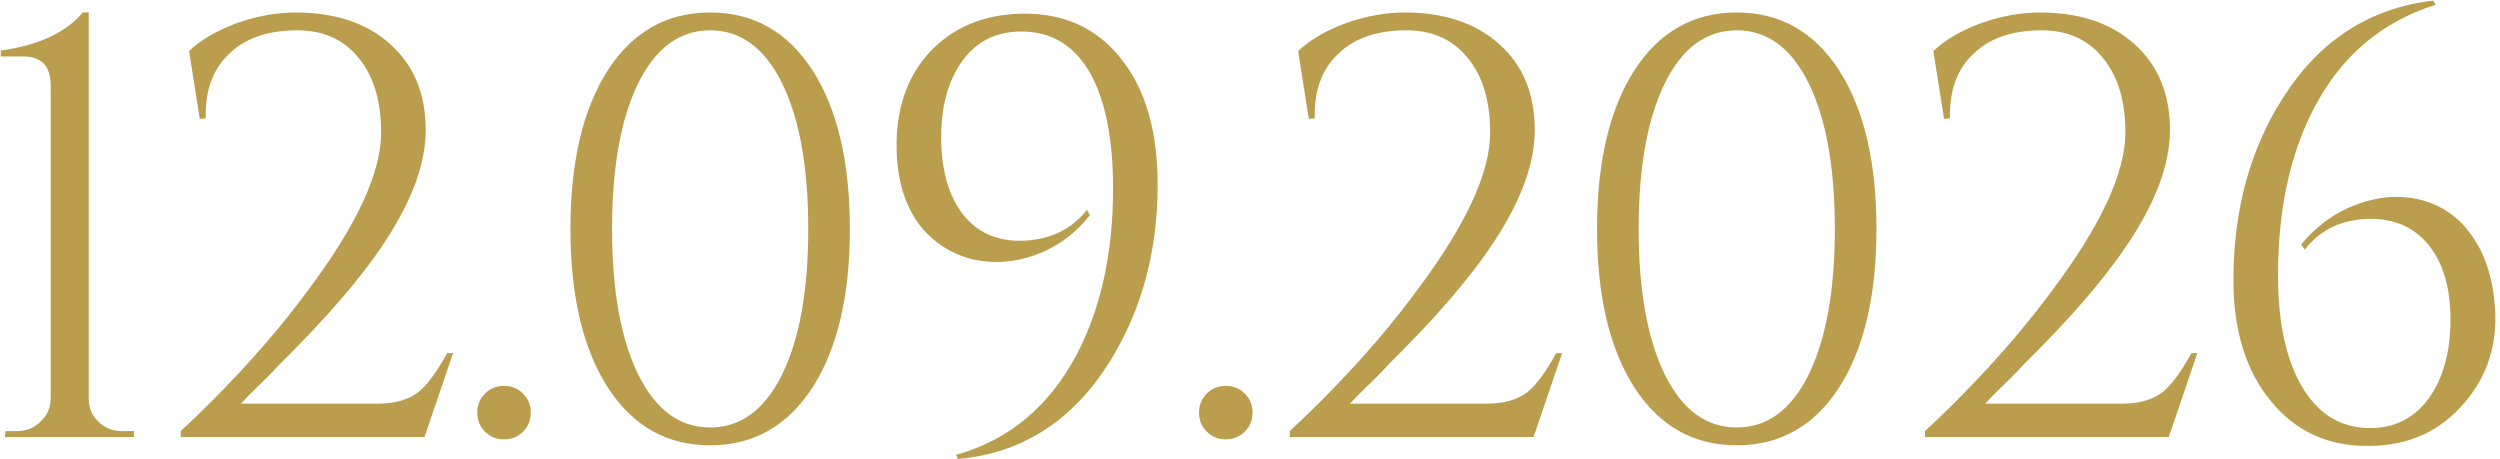 <?xml version="1.0" encoding="UTF-8"?> <svg xmlns="http://www.w3.org/2000/svg" width="1682" height="309" viewBox="0 0 1682 309" fill="none"><path d="M90.116 294H3.316L3.716 290H12.116C17.982 290 23.049 287.867 27.316 283.6C31.849 279.333 34.116 274.267 34.116 268.4V57.6C34.116 44.533 27.982 38 15.716 38H0.516V34C25.849 30.533 44.249 22 55.716 8.4H59.716V268.4C59.716 274.533 61.849 279.6 66.116 283.6C70.382 287.867 75.582 290 81.716 290H90.116V294ZM134.416 80L127.216 34.4C134.949 26.933 145.616 20.667 159.216 15.6C172.816 10.8 186.016 8.4 198.816 8.4C225.482 8.4 246.682 15.467 262.416 29.6C278.416 43.733 286.416 63.067 286.416 87.6C286.416 116.933 270.549 151.067 238.816 190C228.149 203.333 214.549 218.4 198.016 235.2L188.016 245.2C185.882 247.6 182.816 250.8 178.816 254.8C170.816 262.533 165.216 268.133 162.016 271.6H254.016C265.482 271.6 274.549 269.067 281.216 264C287.082 259.467 293.616 250.667 300.816 237.6H304.816L285.616 294H121.616V290C134.949 277.733 148.549 264.133 162.416 249.2C178.949 231.333 193.616 213.733 206.416 196.4C239.749 152.133 256.416 116.4 256.416 89.2C256.416 67.6 251.216 50.667 240.816 38.4C230.682 26.133 216.682 20.133 198.816 20.4C179.616 20.667 164.816 25.867 154.416 36C143.216 46.4 137.882 60.933 138.416 79.6L134.416 80ZM339.109 295.6C334.043 295.6 329.776 293.867 326.309 290.4C322.843 286.933 321.109 282.667 321.109 277.6C321.109 272.533 322.843 268.267 326.309 264.8C329.776 261.333 334.043 259.6 339.109 259.6C344.176 259.6 348.443 261.333 351.909 264.8C355.376 268.267 357.109 272.533 357.109 277.6C357.109 282.667 355.376 286.933 351.909 290.4C348.443 293.867 344.176 295.6 339.109 295.6ZM477.794 8.4C506.86 8.4 529.794 21.333 546.594 47.2C563.394 73.333 571.794 108.933 571.794 154C571.794 199.067 563.394 234.667 546.594 260.8C529.794 286.667 506.86 299.6 477.794 299.6C448.727 299.6 425.794 286.667 408.994 260.8C392.194 234.667 383.794 199.067 383.794 154C383.794 108.933 392.194 73.333 408.994 47.2C425.794 21.333 448.727 8.4 477.794 8.4ZM477.794 20.4C457.26 20.4 441.127 32.267 429.394 56C417.66 80 411.794 112.667 411.794 154C411.794 195.333 417.66 228 429.394 252C441.127 275.733 457.26 287.6 477.794 287.6C498.327 287.6 514.46 275.733 526.194 252C537.927 228 543.794 195.333 543.794 154C543.794 112.667 537.927 80 526.194 56C514.46 32.267 498.327 20.4 477.794 20.4ZM733.275 144.8C723.408 157.333 711.142 166.267 696.475 171.6C682.075 176.667 667.942 177.6 654.075 174.4C639.675 170.667 627.942 163.067 618.875 151.6C609.008 138.533 603.808 121.867 603.275 101.6C602.475 73.867 610.075 51.467 626.075 34.4C641.808 18.133 662.208 9.733 687.275 9.2C715.275 8.667 737.408 18.533 753.675 38.8C770.475 59.333 778.875 87.867 778.875 124.4C778.875 169.2 768.075 208.933 746.475 243.6C721.408 283.333 687.408 305.067 644.475 308.8L643.275 306C678.742 296.133 705.808 273.6 724.475 238.4C740.742 207.2 748.875 170 748.875 126.8C748.875 93.733 743.808 68 733.675 49.6C723.008 30.667 707.542 21.2 687.275 21.2C669.142 21.2 655.275 28.667 645.675 43.6C636.875 57.2 632.742 74.667 633.275 96C633.808 116 638.608 132 647.675 144C657.275 156.267 670.475 162.267 687.275 162C706.208 161.467 720.875 154.533 731.275 141.2L733.275 144.8ZM824.703 295.6C819.636 295.6 815.37 293.867 811.903 290.4C808.436 286.933 806.703 282.667 806.703 277.6C806.703 272.533 808.436 268.267 811.903 264.8C815.37 261.333 819.636 259.6 824.703 259.6C829.77 259.6 834.036 261.333 837.503 264.8C840.97 268.267 842.703 272.533 842.703 277.6C842.703 282.667 840.97 286.933 837.503 290.4C834.036 293.867 829.77 295.6 824.703 295.6ZM880.588 80L873.388 34.4C881.121 26.933 891.788 20.667 905.388 15.6C918.988 10.8 932.188 8.4 944.988 8.4C971.654 8.4 992.854 15.467 1008.59 29.6C1024.59 43.733 1032.59 63.067 1032.59 87.6C1032.59 116.933 1016.72 151.067 984.988 190C974.321 203.333 960.721 218.4 944.188 235.2L934.188 245.2C932.054 247.6 928.988 250.8 924.988 254.8C916.988 262.533 911.388 268.133 908.188 271.6H1000.19C1011.65 271.6 1020.72 269.067 1027.39 264C1033.25 259.467 1039.79 250.667 1046.99 237.6H1050.99L1031.79 294H867.788V290C881.121 277.733 894.721 264.133 908.588 249.2C925.121 231.333 939.788 213.733 952.588 196.4C985.921 152.133 1002.59 116.4 1002.59 89.2C1002.59 67.6 997.388 50.667 986.988 38.4C976.854 26.133 962.854 20.133 944.988 20.4C925.788 20.667 910.988 25.867 900.588 36C889.388 46.4 884.054 60.933 884.588 79.6L880.588 80ZM1168.48 8.4C1197.55 8.4 1220.48 21.333 1237.28 47.2C1254.08 73.333 1262.48 108.933 1262.48 154C1262.48 199.067 1254.08 234.667 1237.28 260.8C1220.48 286.667 1197.55 299.6 1168.48 299.6C1139.41 299.6 1116.48 286.667 1099.68 260.8C1082.88 234.667 1074.48 199.067 1074.48 154C1074.48 108.933 1082.88 73.333 1099.68 47.2C1116.48 21.333 1139.41 8.4 1168.48 8.4ZM1168.48 20.4C1147.95 20.4 1131.81 32.267 1120.08 56C1108.35 80 1102.48 112.667 1102.48 154C1102.48 195.333 1108.35 228 1120.08 252C1131.81 275.733 1147.95 287.6 1168.48 287.6C1189.01 287.6 1205.15 275.733 1216.88 252C1228.61 228 1234.48 195.333 1234.48 154C1234.48 112.667 1228.61 80 1216.88 56C1205.15 32.267 1189.01 20.4 1168.48 20.4ZM1307.96 80L1300.76 34.4C1308.5 26.933 1319.16 20.667 1332.76 15.6C1346.36 10.8 1359.56 8.4 1372.36 8.4C1399.03 8.4 1420.23 15.467 1435.96 29.6C1451.96 43.733 1459.96 63.067 1459.96 87.6C1459.96 116.933 1444.1 151.067 1412.36 190C1401.7 203.333 1388.1 218.4 1371.56 235.2L1361.56 245.2C1359.43 247.6 1356.36 250.8 1352.36 254.8C1344.36 262.533 1338.76 268.133 1335.56 271.6H1427.56C1439.03 271.6 1448.1 269.067 1454.76 264C1460.63 259.467 1467.16 250.667 1474.36 237.6H1478.36L1459.16 294H1295.16V290C1308.5 277.733 1322.1 264.133 1335.96 249.2C1352.5 231.333 1367.16 213.733 1379.96 196.4C1413.3 152.133 1429.96 116.4 1429.96 89.2C1429.96 67.6 1424.76 50.667 1414.36 38.4C1404.23 26.133 1390.23 20.133 1372.36 20.4C1353.16 20.667 1338.36 25.867 1327.96 36C1316.76 46.4 1311.43 60.933 1311.96 79.6L1307.96 80ZM1548.26 164.4C1558.66 151.867 1571.06 142.933 1585.46 137.6C1599.59 132.267 1613.32 131.067 1626.66 134C1641.06 137.2 1652.66 144.667 1661.46 156.4C1671.59 169.467 1677.32 186.533 1678.66 207.6C1680.26 231.867 1673.46 252.933 1658.26 270.8C1641.99 290 1620.79 299.733 1594.66 300C1567.19 300.533 1545.06 290.667 1528.26 270.4C1510.66 249.333 1502.12 220.933 1502.66 185.2C1503.19 139.6 1514.26 99.867 1535.86 66C1560.39 27.333 1594.12 5.467 1637.06 0.4L1638.66 3.2C1602.39 14.667 1575.19 37.733 1557.06 72.4C1540.79 103.333 1532.66 140.933 1532.66 185.2C1532.66 216.4 1537.86 241.067 1548.26 259.2C1559.19 278.4 1574.66 288 1594.66 288C1612.52 288 1626.39 280.267 1636.26 264.8C1644.79 251.2 1648.92 234 1648.66 213.2C1648.39 192.933 1643.59 176.933 1634.26 165.2C1624.66 153.2 1611.46 147.2 1594.66 147.2C1575.72 147.467 1561.06 154.4 1550.66 168L1548.26 164.4Z" fill="#BB9D4E"></path></svg> 